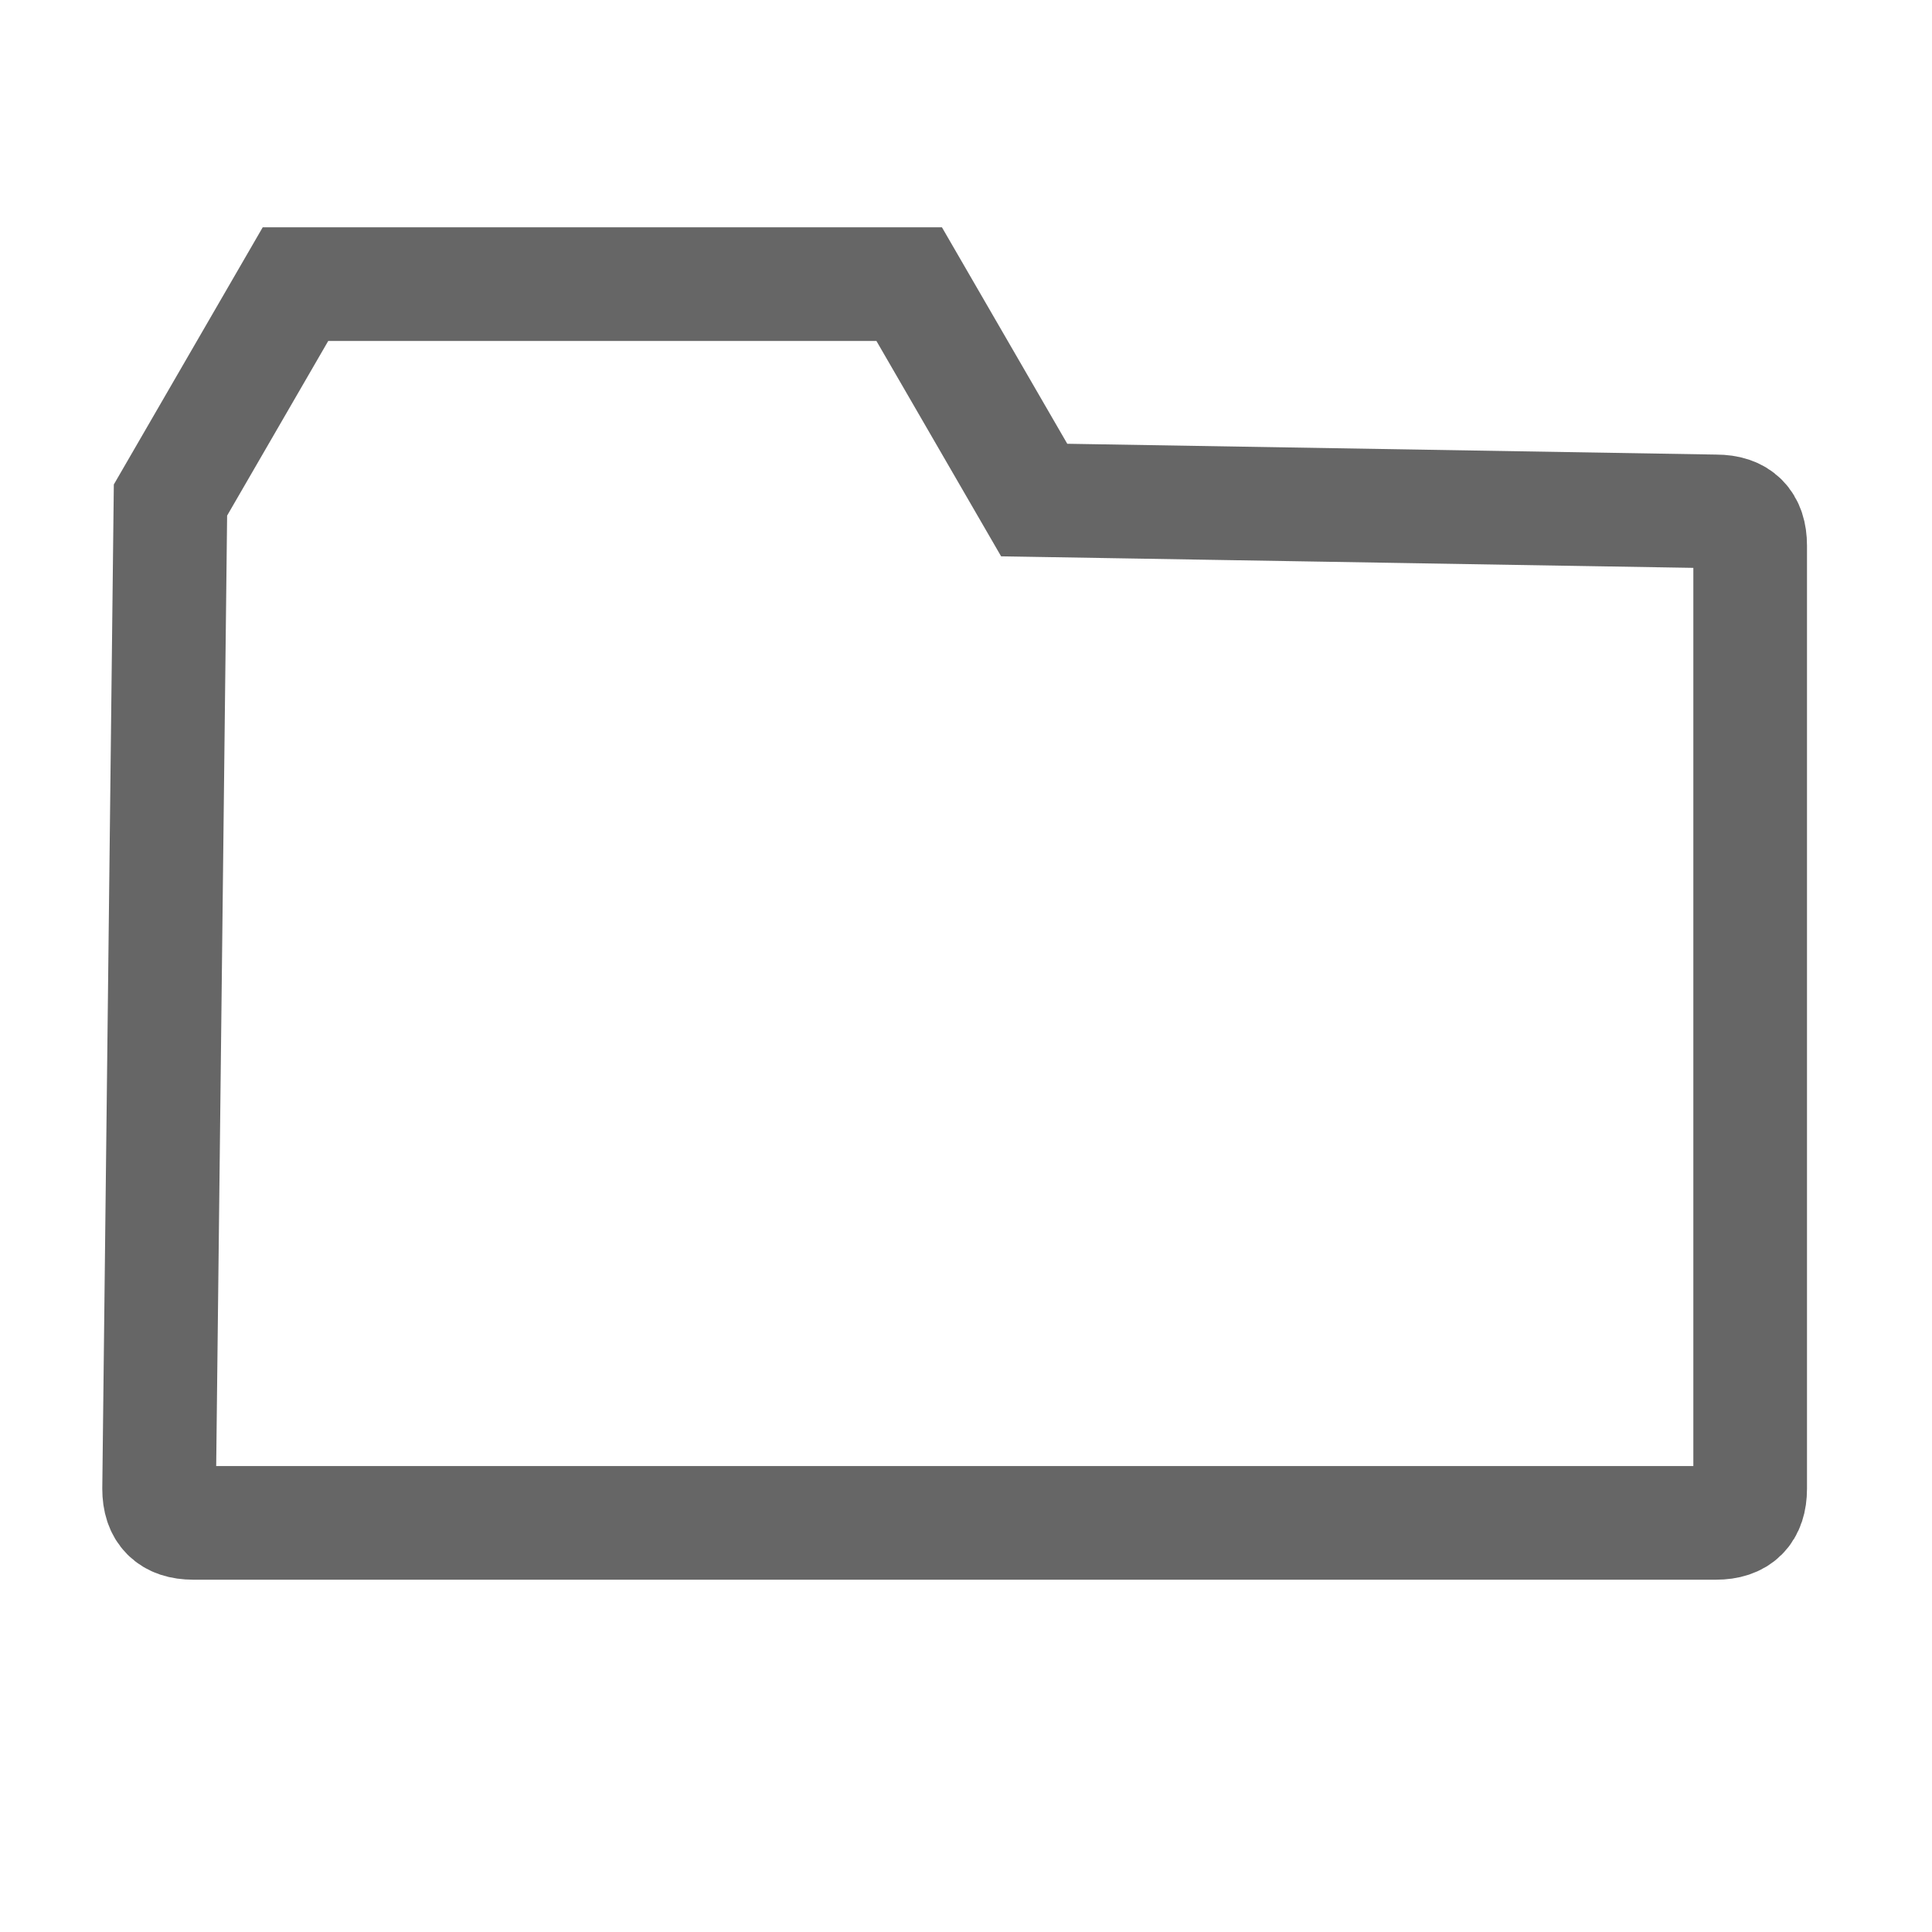 <svg viewBox="0 0 17 17" xmlns="http://www.w3.org/2000/svg"><path d="M1.5 4.4l-.1 8.7c0 .2.1.3.3.3h13.4c.2 0 .3-.1.3-.3V4.8c0-.2-.1-.3-.3-.3l-6-.1L8 2.5H2.6z" fill="none" stroke="#666" stroke-miterlimit="10"/></svg>